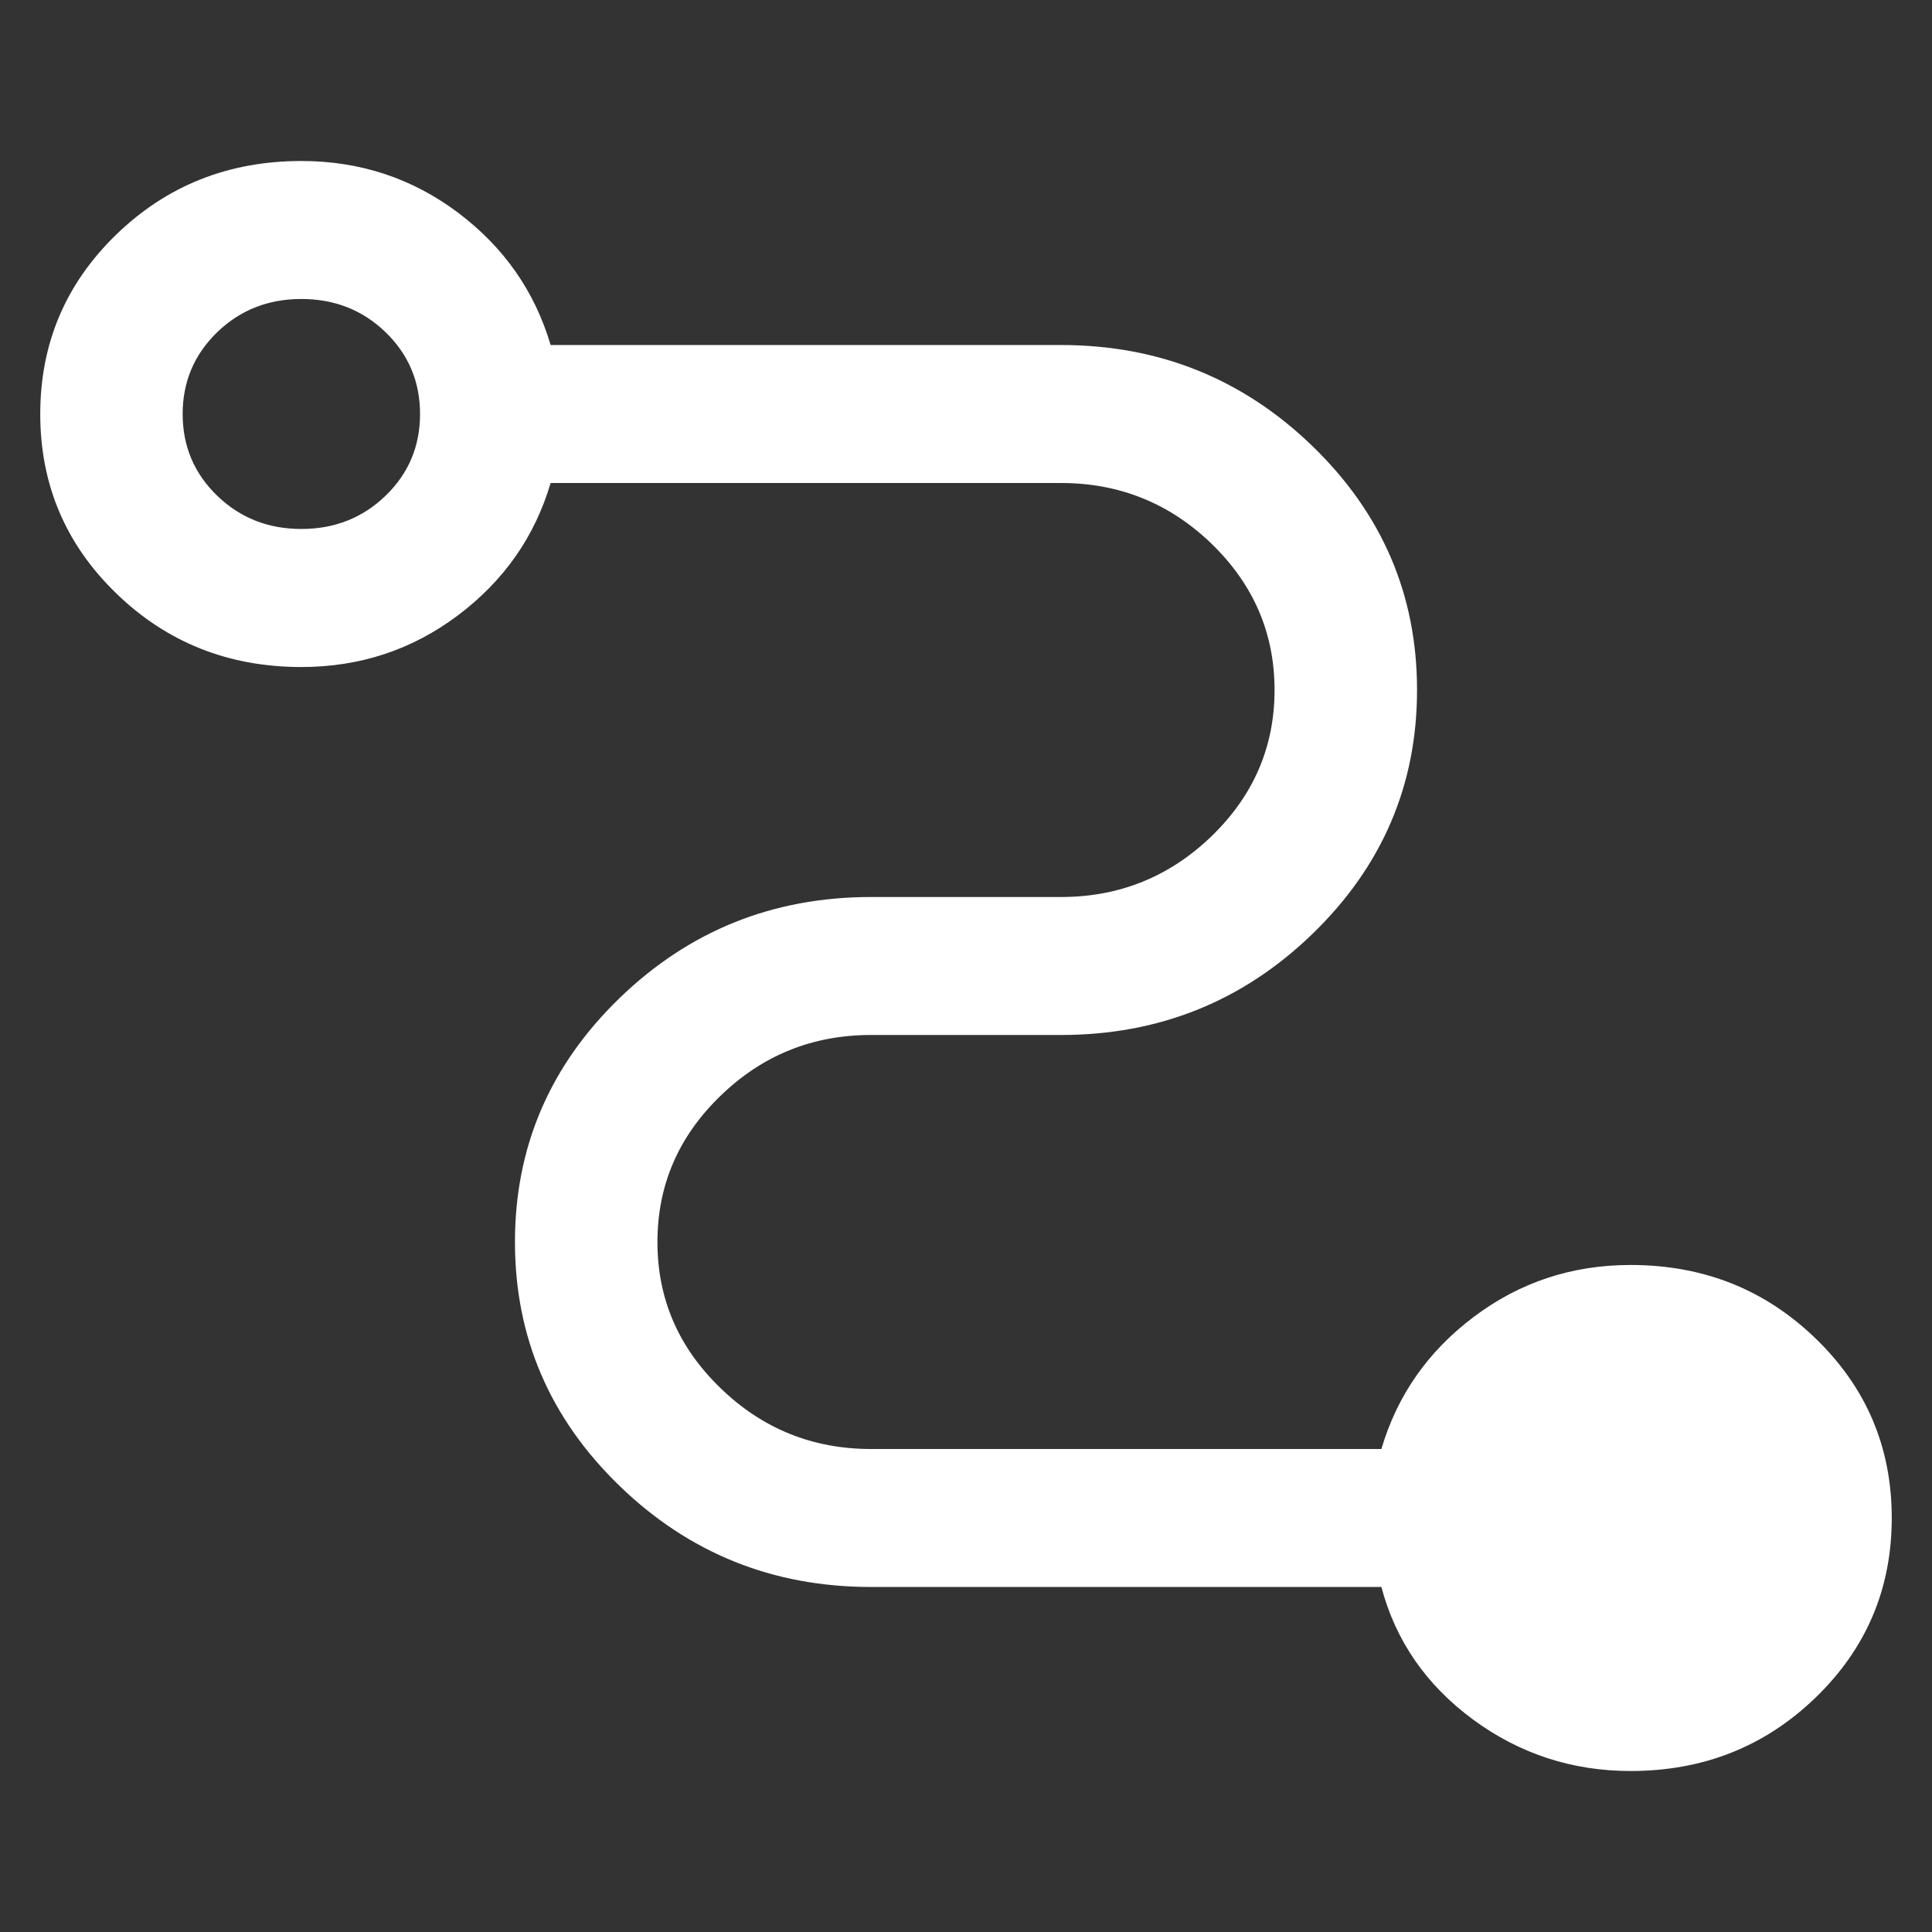 <svg width="24" height="24" viewBox="0 0 24 24" fill="none" xmlns="http://www.w3.org/2000/svg">
<rect x="0" y="0" width="24" height="24" fill="#333333" stroke="none"/>
<path d="M20.256 22C19.529 22 18.875 21.786 18.295 21.358C17.715 20.929 17.337 20.381 17.16 19.714H10.82C9.602 19.714 8.56 19.295 7.695 18.457C6.83 17.619 6.397 16.61 6.397 15.429C6.397 14.248 6.83 13.238 7.695 12.4C8.56 11.562 9.602 11.143 10.82 11.143H13.18C13.907 11.143 14.531 10.89 15.053 10.385C15.573 9.881 15.833 9.276 15.833 8.571C15.833 7.867 15.573 7.262 15.053 6.757C14.531 6.252 13.907 6 13.18 6H6.84C6.643 6.667 6.26 7.214 5.69 7.643C5.12 8.072 4.471 8.286 3.744 8.286C2.839 8.286 2.073 7.981 1.444 7.371C0.815 6.762 0.5 6.019 0.5 5.143C0.5 4.267 0.815 3.524 1.444 2.914C2.073 2.305 2.839 2 3.744 2C4.471 2 5.12 2.214 5.69 2.642C6.26 3.071 6.643 3.619 6.84 4.286H13.18C14.398 4.286 15.44 4.705 16.305 5.543C17.17 6.381 17.603 7.39 17.603 8.571C17.603 9.752 17.17 10.762 16.305 11.6C15.44 12.438 14.398 12.857 13.18 12.857H10.82C10.093 12.857 9.469 13.109 8.949 13.614C8.427 14.119 8.167 14.724 8.167 15.429C8.167 16.133 8.427 16.738 8.949 17.242C9.469 17.747 10.093 18 10.82 18H17.16C17.357 17.333 17.74 16.785 18.31 16.357C18.88 15.928 19.529 15.714 20.256 15.714C21.161 15.714 21.927 16.019 22.556 16.629C23.186 17.238 23.5 17.981 23.5 18.857C23.5 19.733 23.186 20.476 22.556 21.086C21.927 21.695 21.161 22 20.256 22ZM3.744 6.571C4.156 6.571 4.506 6.433 4.791 6.157C5.076 5.881 5.218 5.543 5.218 5.143C5.218 4.743 5.076 4.405 4.791 4.128C4.506 3.852 4.156 3.714 3.744 3.714C3.331 3.714 2.982 3.852 2.697 4.128C2.412 4.405 2.269 4.743 2.269 5.143C2.269 5.543 2.412 5.881 2.697 6.157C2.982 6.433 3.331 6.571 3.744 6.571Z" fill="white"/>
</svg>
